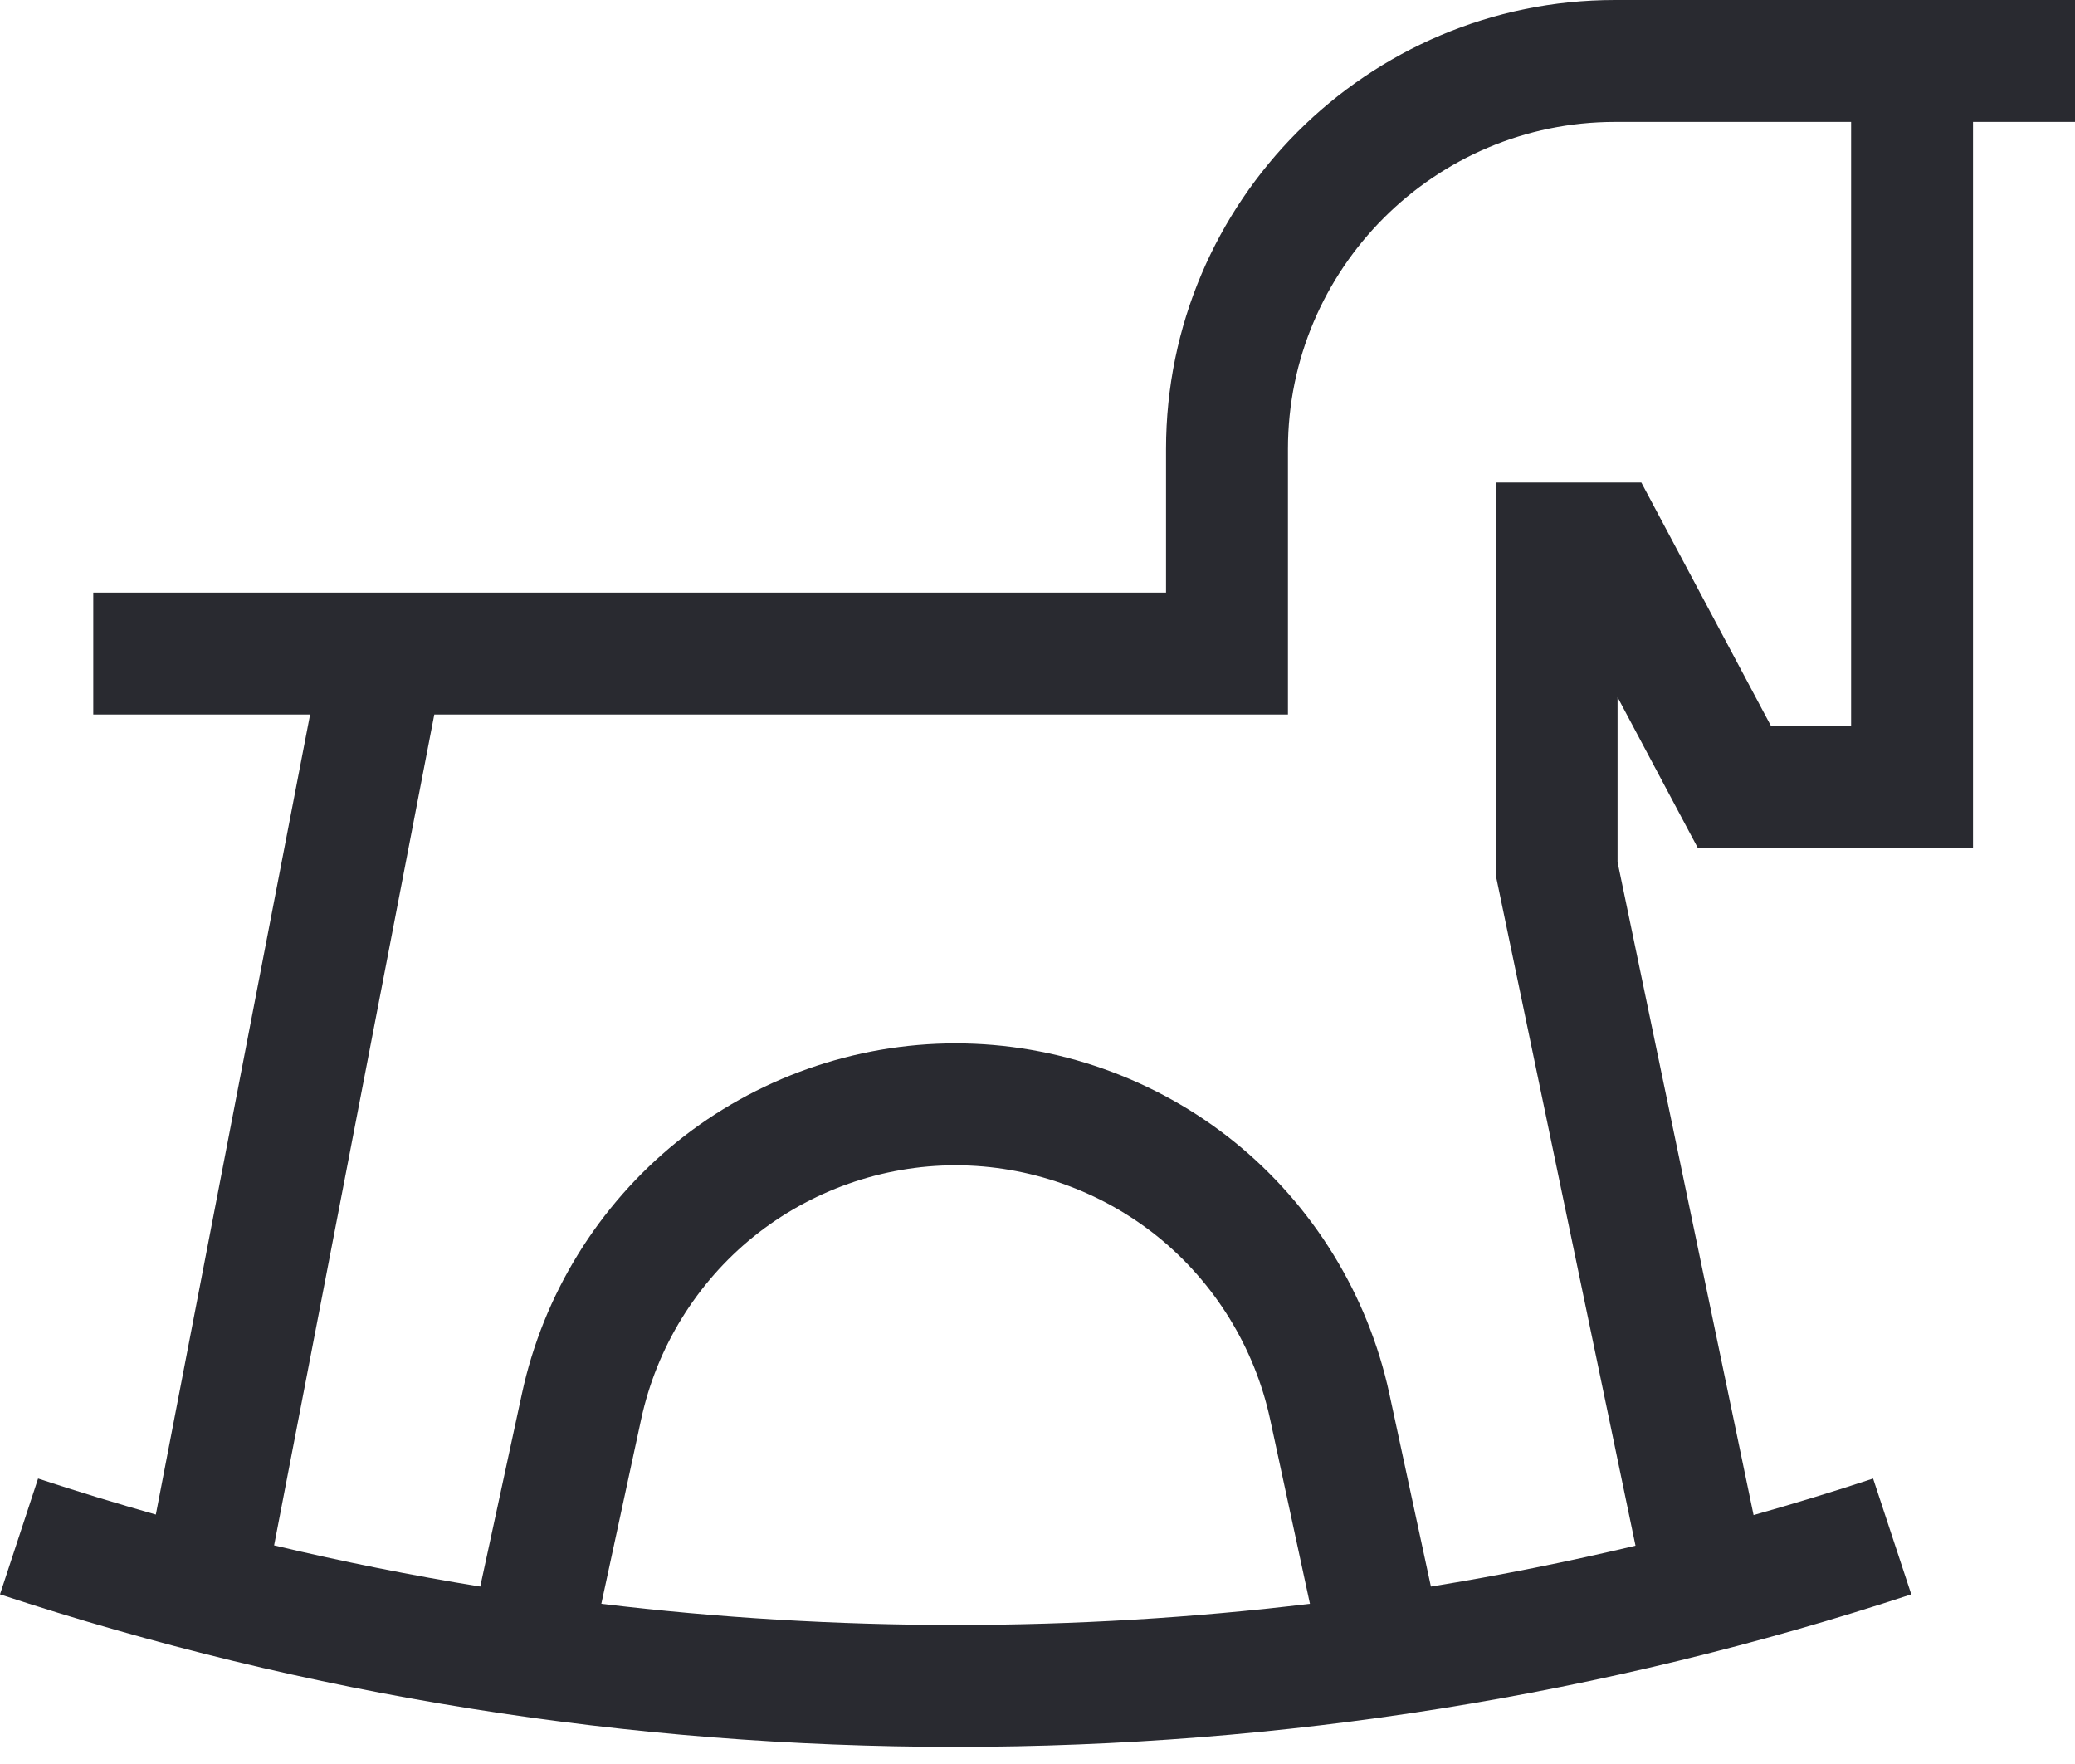 <svg width="20" height="17" viewBox="0 0 20 17" fill="none" xmlns="http://www.w3.org/2000/svg">
<path d="M20 0H15.567C13.181 0 11.239 1.941 11.239 4.327V5.711H0.899V6.886H2.989L1.502 14.596C1.122 14.488 0.743 14.373 0.367 14.249L0 15.365C2.964 16.341 6.063 16.835 9.211 16.835C12.358 16.835 15.457 16.341 18.422 15.365L18.054 14.249C17.672 14.375 17.288 14.492 16.902 14.601L15.591 8.308V6.719L16.364 8.171H19.017V1.175H20V0H20ZM5.796 15.456L6.18 13.677C6.329 12.987 6.713 12.362 7.263 11.918C7.813 11.475 8.504 11.23 9.211 11.23C9.917 11.23 10.609 11.475 11.159 11.918C11.708 12.362 12.093 12.987 12.242 13.677L12.626 15.456C11.497 15.592 10.357 15.66 9.211 15.66C8.064 15.66 6.924 15.592 5.796 15.456ZM17.842 6.995H17.069L15.82 4.65H14.416V8.429L15.764 14.896C15.111 15.051 14.454 15.183 13.792 15.29L13.391 13.43C13.185 12.477 12.655 11.616 11.897 11.004C11.139 10.392 10.185 10.055 9.211 10.055C8.237 10.055 7.283 10.392 6.525 11.004C5.767 11.616 5.236 12.477 5.031 13.43L4.629 15.29C3.962 15.182 3.299 15.049 2.642 14.893L4.186 6.886H12.414V4.327C12.414 2.589 13.829 1.175 15.567 1.175H17.842V6.995H17.842Z" fill="#292A30"/>
</svg>
